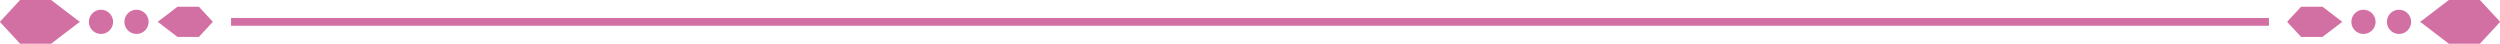 <svg xmlns="http://www.w3.org/2000/svg" width="308.77" height="5.401" viewBox="0 0 308.77 5.401">
  <g id="グループ_604" data-name="グループ 604" transform="translate(-11201.171 -5156.269)">
    <g id="グループ_603" data-name="グループ 603">
      <g id="グループ_599" data-name="グループ 599">
        <g id="グループ_598" data-name="グループ 598">
          <g id="グループ_597" data-name="グループ 597">
            <g id="グループ_596" data-name="グループ 596">
              <rect id="長方形_200" data-name="長方形 200" width="251.694" height="0.96" transform="translate(11229.709 5158.49)" fill="#d26fa3"/>
            </g>
          </g>
        </g>
      </g>
      <g id="グループ_602" data-name="グループ 602">
        <g id="グループ_600" data-name="グループ 600">
          <path id="パス_2410" data-name="パス 2410" d="M11213.644,5157.475a1.492,1.492,0,1,0,1.493,1.5A1.5,1.5,0,0,0,11213.644,5157.475Z" fill="#d26fa3"/>
          <path id="パス_2411" data-name="パス 2411" d="M11218.03,5157.475a1.492,1.492,0,1,0,1.493,1.5A1.492,1.492,0,0,0,11218.03,5157.475Z" fill="#d26fa3"/>
          <path id="パス_2412" data-name="パス 2412" d="M11207.483,5156.269h-3.829l-2.437,2.628-.046.074.046.069,2.438,2.63h3.829l3.443-2.63.156-.069-.156-.074Z" fill="#d26fa3"/>
          <path id="パス_2413" data-name="パス 2413" d="M11225.735,5157.1h-2.644l-2.375,1.815-.106.052.106.047,2.375,1.815h2.644l1.681-1.815.034-.047-.034-.052Z" fill="#d26fa3"/>
        </g>
        <g id="グループ_601" data-name="グループ 601">
          <path id="パス_2414" data-name="パス 2414" d="M11497.471,5157.475a1.492,1.492,0,1,0,1.492,1.5A1.495,1.495,0,0,0,11497.471,5157.475Z" fill="#d26fa3"/>
          <path id="パス_2415" data-name="パス 2415" d="M11493.08,5157.475a1.492,1.492,0,1,0,1.491,1.5A1.495,1.495,0,0,0,11493.08,5157.475Z" fill="#d26fa3"/>
          <path id="パス_2416" data-name="パス 2416" d="M11507.458,5156.269h-3.832l-3.444,2.628-.154.074.154.069,3.444,2.63h3.832l2.438-2.63.045-.069-.045-.074Z" fill="#d26fa3"/>
          <path id="パス_2417" data-name="パス 2417" d="M11488.018,5157.1h-2.644l-1.681,1.815-.035.052.035.047,1.681,1.815h2.644l2.374-1.815.107-.047-.107-.052Z" fill="#d26fa3"/>
        </g>
      </g>
    </g>
  </g>
</svg>
